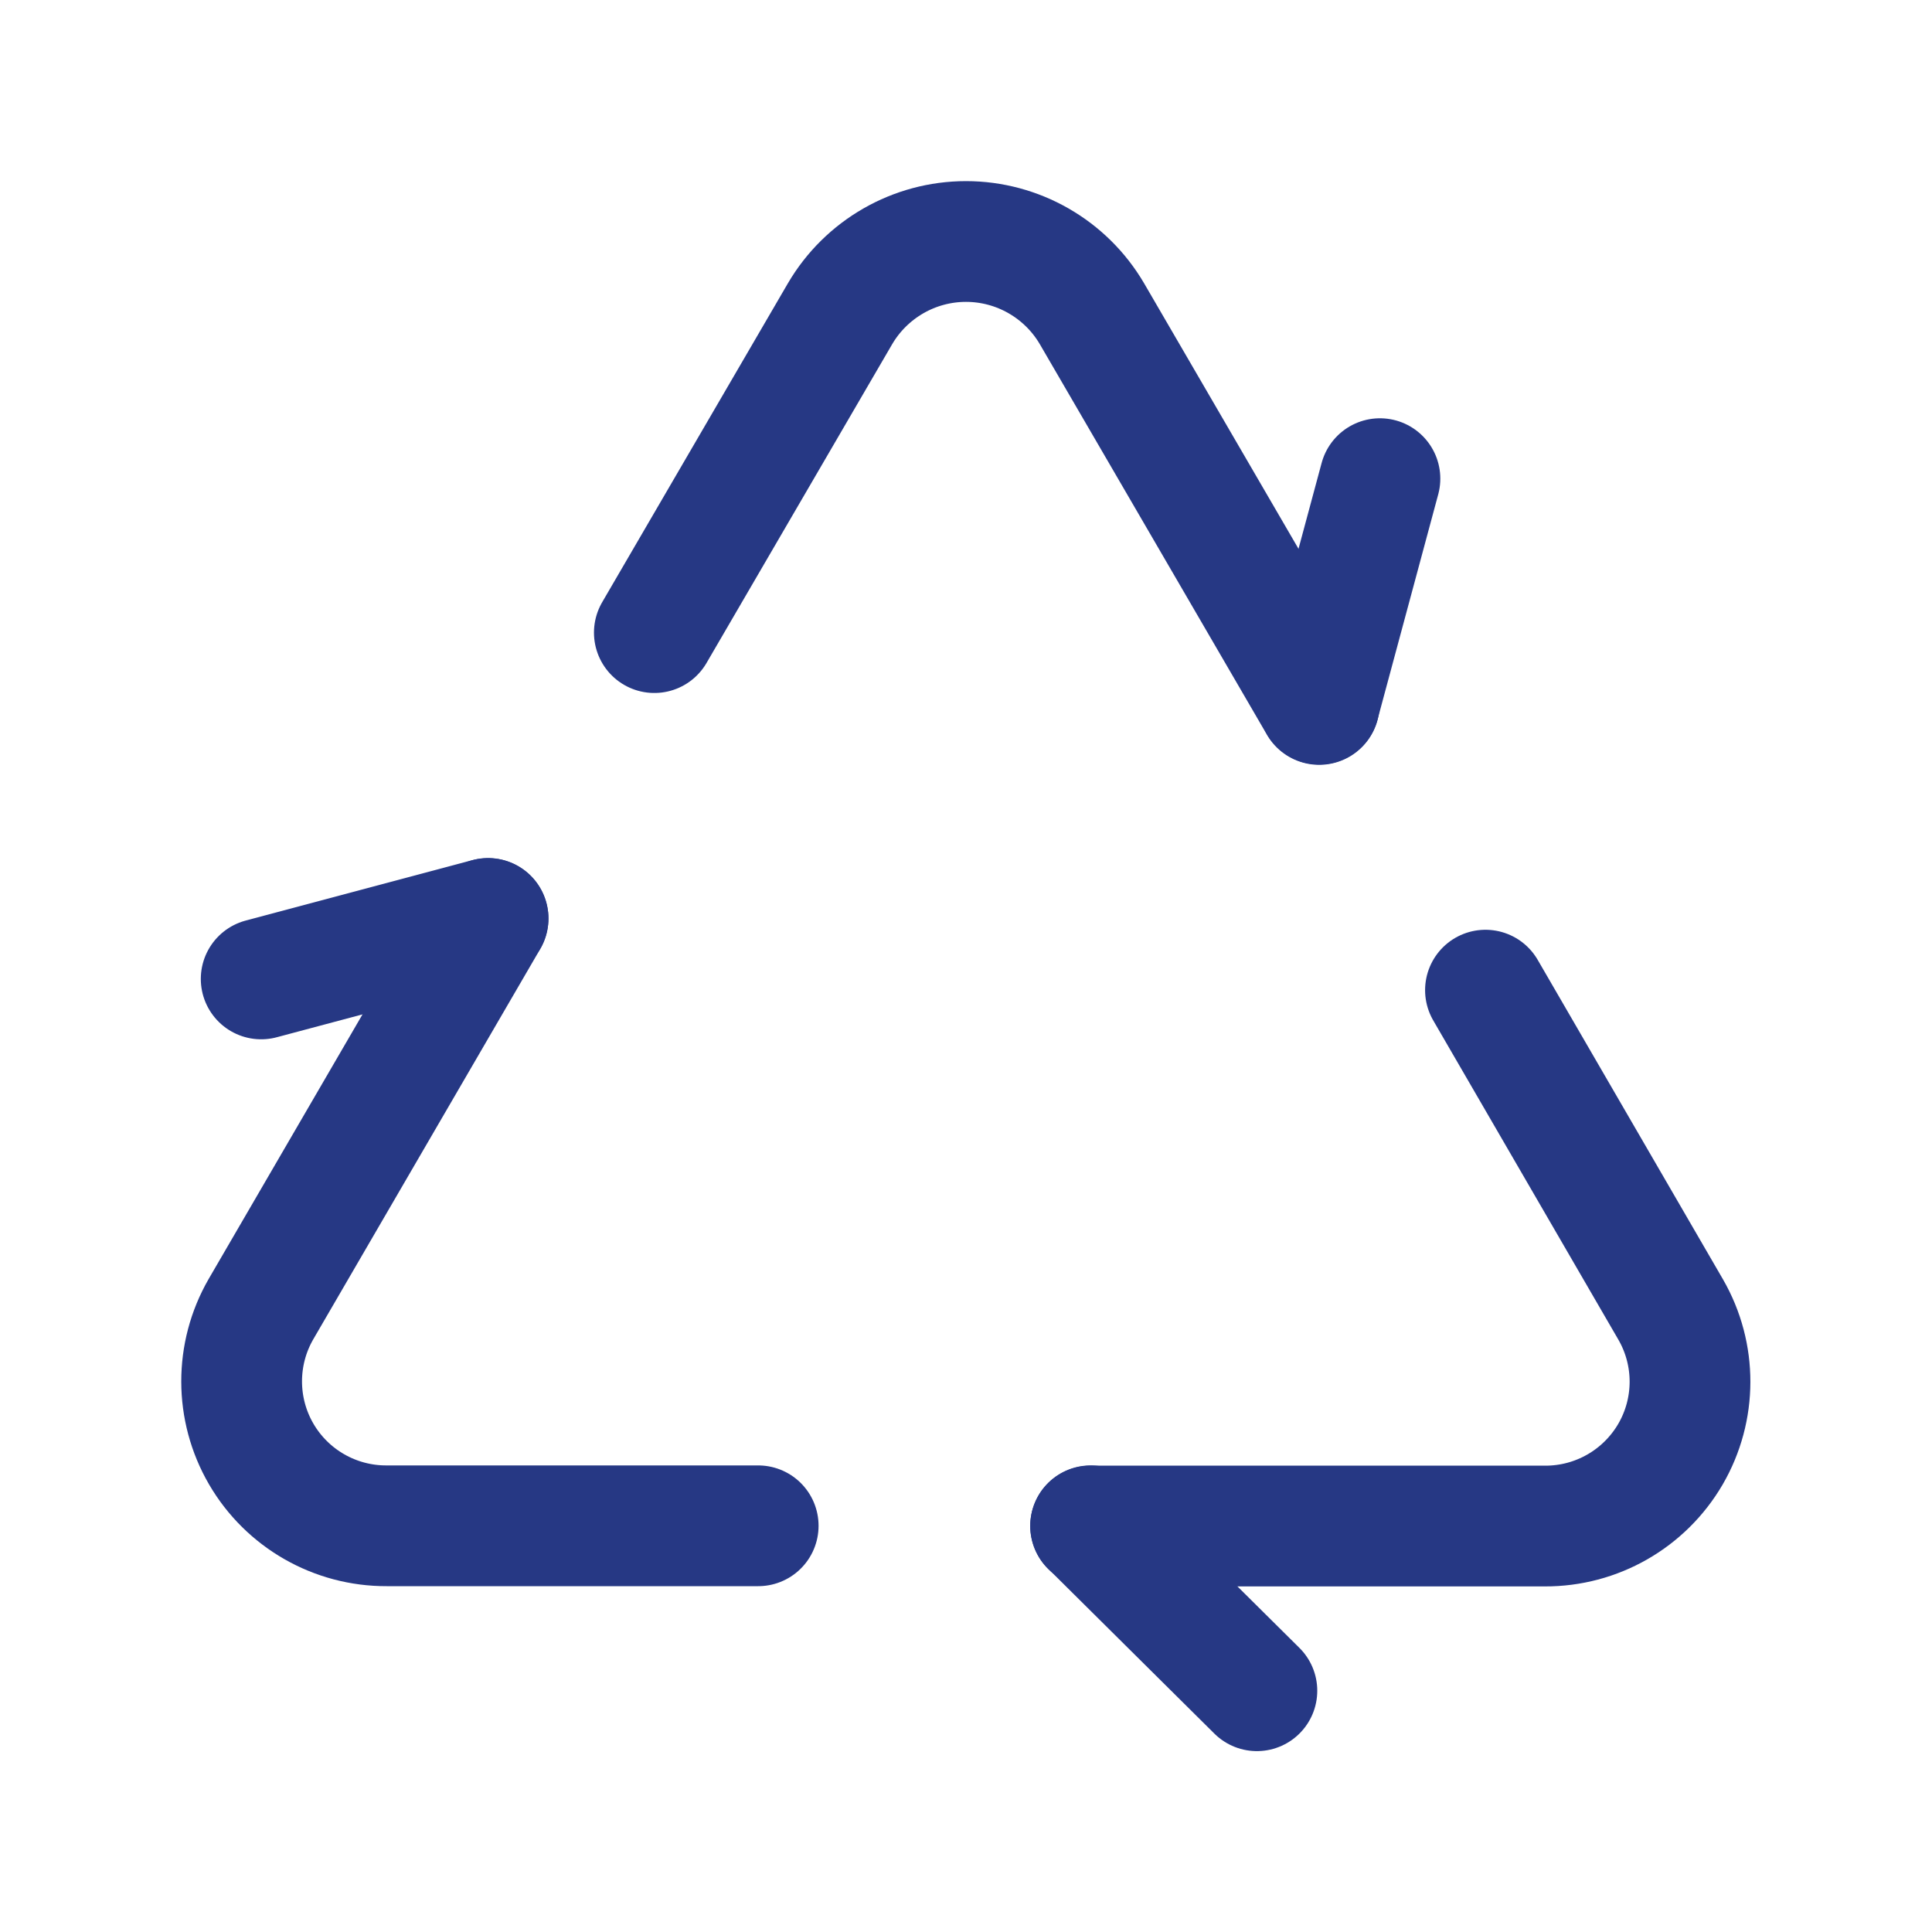 <?xml version="1.0" encoding="UTF-8"?>
<svg xmlns="http://www.w3.org/2000/svg" width="16" height="16" viewBox="0 0 16 16" fill="none">
  <path d="M10.409 14.002L9.032 12.636" stroke="#263884" stroke-linecap="round" stroke-linejoin="round"></path>
  <path d="M12.302 8.2L13.836 10.845C14.05 11.216 14.049 11.673 13.834 12.043C13.618 12.413 13.222 12.64 12.793 12.638H9.032" stroke="#263884" stroke-linecap="round" stroke-linejoin="round"></path>
  <path d="M10.925 5.831L11.428 3.964" stroke="#263884" stroke-linecap="round" stroke-linejoin="round"></path>
  <path d="M4.042 7.607L2.161 10.842C1.947 11.213 1.948 11.671 2.163 12.041C2.378 12.411 2.775 12.638 3.203 12.636H6.279" stroke="#263884" stroke-linecap="round" stroke-linejoin="round"></path>
  <path d="M5.419 5.239L6.957 2.598C7.174 2.228 7.571 2 8 2C8.429 2 8.826 2.228 9.043 2.598L10.925 5.834" stroke="#263884" stroke-linecap="round" stroke-linejoin="round"></path>
  <path d="M2.163 8.107L4.042 7.606" stroke="#263884" stroke-linecap="round" stroke-linejoin="round"></path>
</svg>
